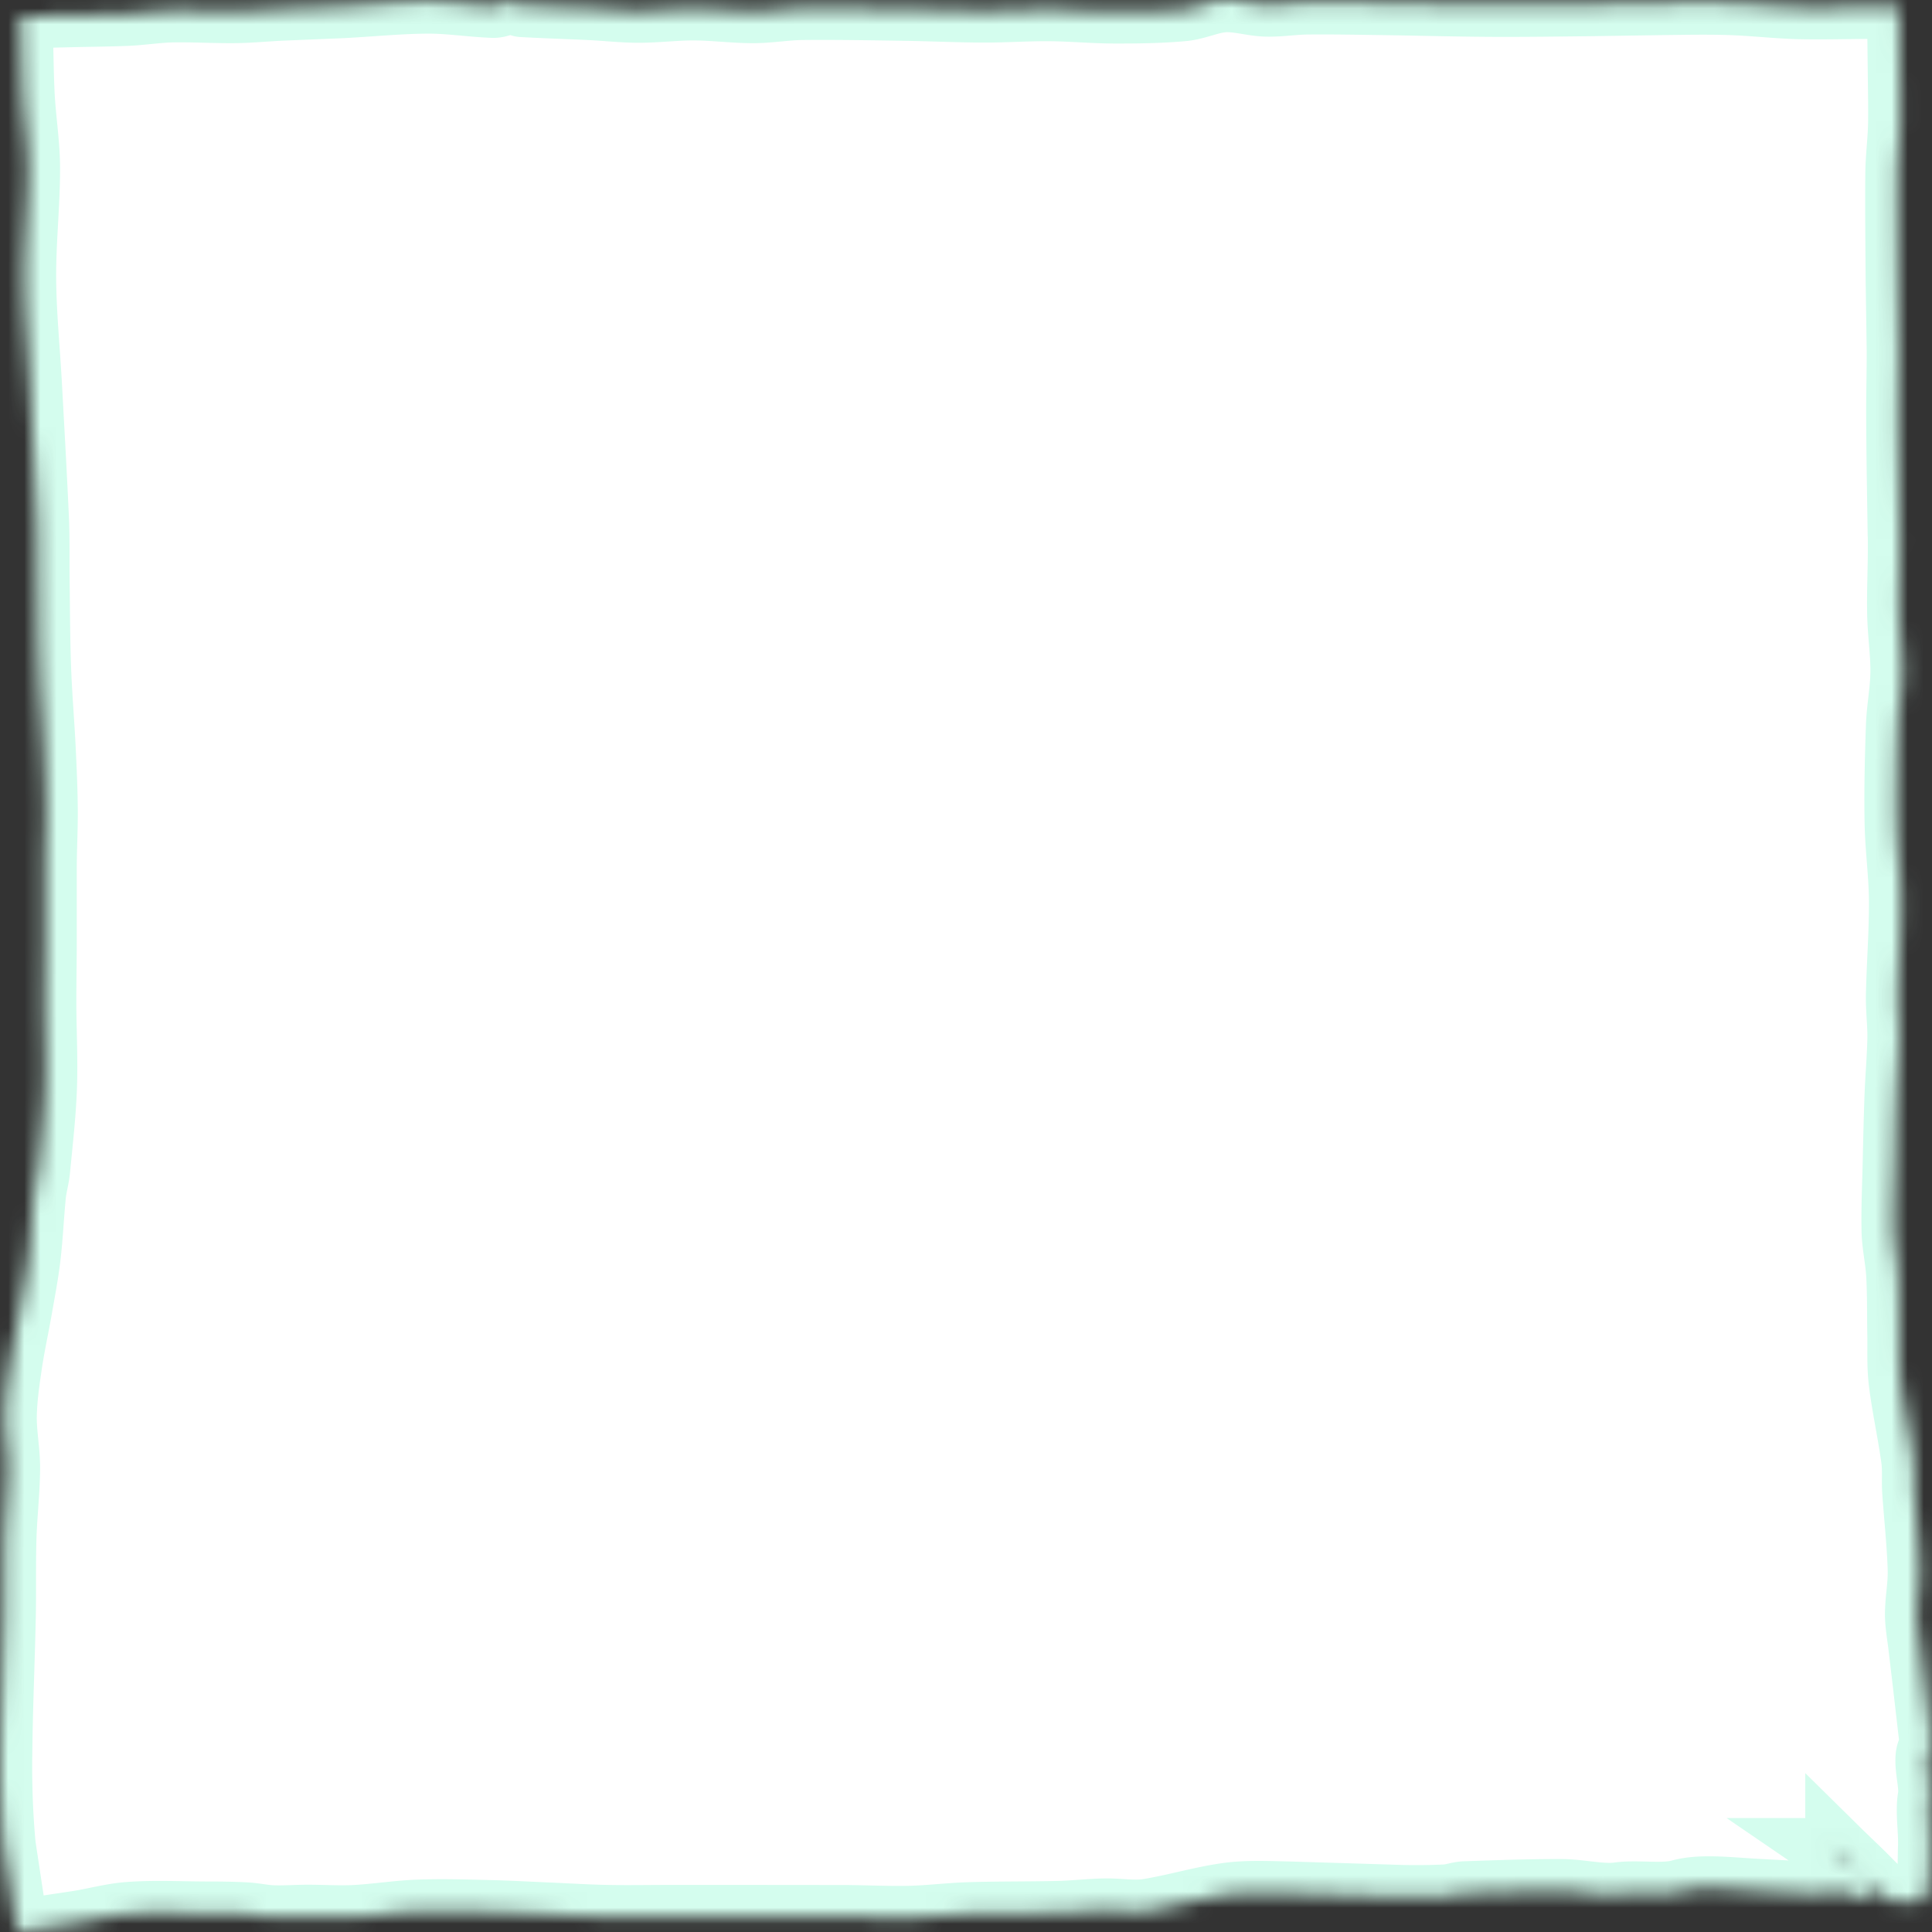 <svg xmlns="http://www.w3.org/2000/svg" width="120" height="120" fill="none"><rect width="100%" height="100%" fill="#333333" stroke="none"/><mask id="a" fill="#fff"><path d="m119.997 108.363-.447-3.878-.264-2.231c-.08-.683-.214-1.412-.208-2.024.01-.958.198-1.776.169-2.766-.047-1.564-.229-3.22-.341-4.816-.048-.703.032-1.319-.07-2.053-.21-1.554-.574-3.192-.762-4.707-.134-1.07-.074-2.021-.093-3.02-.022-1.219 0-2.408-.067-3.65-.044-.896-.271-1.889-.29-2.765-.029-1.477.042-2.895.074-4.336.031-1.357.06-2.718.111-4.068.045-1.19.153-2.353.176-3.556.015-.873-.109-1.808-.09-2.682.042-1.947.195-3.852.188-5.822-.006-1.615-.242-3.307-.271-4.919-.035-2.008.013-3.987.083-5.963.039-1.135.268-2.218.278-3.366.012-1.183-.179-2.414-.201-3.6-.029-1.41.044-2.795.041-4.194 0-1.438-.044-2.882-.064-4.317a350 350 0 0 1-.038-4.097c0-1.264.038-2.524.032-3.788l-.064-4.335c-.016-2.205-.041-4.41-.022-6.612.01-1.057.159-2.111.172-3.172.013-1.093-.009-2.186-.022-3.278l-.045-3.956-3.824.045c-.765.01-1.527.013-2.293 0-1.46-.032-2.921-.21-4.382-.257-1.397-.046-2.793-.017-4.19 0L98.91.247c-2.127.023-4.255.055-6.382.042C90.305.276 88.082.212 85.86.18 84.303.158 82.744.129 81.187.145c-.858.007-1.719.158-2.576.129-.858-.029-1.72-.316-2.577-.268-.852.049-1.7.478-2.552.555-1.425.129-2.854.145-4.28.142C67.86.699 66.517.57 65.172.56c-1.379-.01-2.753.09-4.13.084-1.64-.007-3.276-.087-4.916-.11-2.095-.032-4.193-.068-6.289-.048-1.023.01-2.044.196-3.068.196-1.212 0-2.427-.164-3.639-.17-1.15-.007-2.299.145-3.45.145-1.008 0-2.016-.116-3.02-.165-1.41-.067-2.816-.11-4.226-.187-.207-.013-.415-.254-.622-.232-.399.042-.797.297-1.196.28C29.254.303 27.896.08 26.534.09c-1.751.01-3.502.19-5.253.28l-3.878.162c-.94.045-1.878.139-2.82.148-1.297.013-2.595-.07-3.89-.045-.94.02-1.885.177-2.826.216-1.043.042-2.082.052-3.125.074l-3.476.084.076 3.35q.018.764.054 1.524c.08 1.54.338 3.085.335 4.626-.003 2.25-.255 4.503-.242 6.753.013 2.199.236 4.394.357 6.593.153 2.788.313 5.576.437 8.365.054 1.257.025 2.517.041 3.774.023 1.838.026 3.672.093 5.51.057 1.624.198 3.249.28 4.877.064 1.296.122 2.592.135 3.884.01 1.183-.058 2.363-.064 3.546v4.671c0 1.3-.029 2.595-.026 3.894.007 1.722.102 3.446.038 5.168-.06 1.705-.261 3.413-.424 5.119-.05.525-.21 1.047-.261 1.573-.125 1.276-.179 2.556-.329 3.833-.127 1.083-.338 2.163-.526 3.243-.194 1.115-.443 2.227-.609 3.342-.163 1.096-.325 2.19-.344 3.285-.02 1.1.213 2.199.204 3.298-.013 1.44-.185 2.882-.227 4.323-.048 1.624-.006 3.25-.041 4.874-.064 2.904-.192 5.806-.22 8.71a54 54 0 0 0 .188 5.174q.025.301.073.603l.769 5.08 3.709-.554c1.097-.165 2.184-.481 3.275-.558 1.579-.116 3.164-.032 4.749-.026.83 0 1.662.007 2.494.052.564.029 1.138.164 1.706.183.718.023 1.432-.035 2.146-.035.983 0 1.975.068 2.95.016 1.314-.071 2.606-.284 3.917-.332 1.441-.055 2.899-.01 4.353.026 1.289.029 2.59.103 3.888.158 1.164.051 2.331.125 3.492.145 1.295.026 2.577 0 3.865 0h4.877l5.995.006c1.346.007 2.718.078 4.054.049 1.282-.033 2.513-.194 3.789-.229 1.808-.052 3.651-.032 5.463-.074.963-.023 1.885-.136 2.848-.155.88-.019 1.859.155 2.682.022 1.713-.274 3.285-.77 4.988-1.002 1.205-.164 2.538-.1 3.856-.071l6.94.213q1.392.031 2.723-.032c.437-.02.775-.181 1.215-.197 1.99-.068 3.97-.142 6.012-.136 1.113.004 2.494.345 3.505.2 1.186-.167 2.758.126 3.827-.174 1.263-.351 2.978-.145 4.621-.051 1.18.067 2.35.119 3.549.2 1.053.067 1.56-.426 3.241.293.542.229.577-.161.551-.522-.025-.368-.583-.951-1.575-1.735a17 17 0 0 0-1.027-.76h.418v-.007c.66.651 1.323 1.261 1.98 1.931.941.967 1.467 1.315 1.745 1.302.631-.025 1.502.168 1.716-.322.347-.799.28-2.028.318-3.14.036-.983-.172-2.189-.015-3.052.169-.922-.492-2.57.114-3.101.029-.026 0-.104-.003-.162z"></path></mask><path fill="#fff" stroke="#D4FDEE" stroke-width="4" d="m119.997 108.363-.447-3.878-.264-2.231c-.08-.683-.214-1.412-.208-2.024.01-.958.198-1.776.169-2.766-.047-1.564-.229-3.22-.341-4.816-.048-.703.032-1.319-.07-2.053-.21-1.554-.574-3.192-.762-4.707-.134-1.07-.074-2.021-.093-3.02-.022-1.219 0-2.408-.067-3.65-.044-.896-.271-1.889-.29-2.765-.029-1.477.042-2.895.074-4.336.031-1.357.06-2.718.111-4.068.045-1.19.153-2.353.176-3.556.015-.873-.109-1.808-.09-2.682.042-1.947.195-3.852.188-5.822-.006-1.615-.242-3.307-.271-4.919-.035-2.008.013-3.987.083-5.963.039-1.135.268-2.218.278-3.366.012-1.183-.179-2.414-.201-3.6-.029-1.41.044-2.795.041-4.194 0-1.438-.044-2.882-.064-4.317a350 350 0 0 1-.038-4.097c0-1.264.038-2.524.032-3.788l-.064-4.335c-.016-2.205-.041-4.41-.022-6.612.01-1.057.159-2.111.172-3.172.013-1.093-.009-2.186-.022-3.278l-.045-3.956-3.824.045c-.765.01-1.527.013-2.293 0-1.46-.032-2.921-.21-4.382-.257-1.397-.046-2.793-.017-4.19 0L98.91.247c-2.127.023-4.255.055-6.382.042C90.305.276 88.082.212 85.86.18 84.303.158 82.744.129 81.187.145c-.858.007-1.719.158-2.576.129-.858-.029-1.72-.316-2.577-.268-.852.049-1.7.478-2.552.555-1.425.129-2.854.145-4.28.142C67.86.699 66.517.57 65.172.56c-1.379-.01-2.753.09-4.13.084-1.64-.007-3.276-.087-4.916-.11-2.095-.032-4.193-.068-6.289-.048-1.023.01-2.044.196-3.068.196-1.212 0-2.427-.164-3.639-.17-1.15-.007-2.299.145-3.45.145-1.008 0-2.016-.116-3.02-.165-1.41-.067-2.816-.11-4.226-.187-.207-.013-.415-.254-.622-.232-.399.042-.797.297-1.196.28C29.254.303 27.896.08 26.534.09c-1.751.01-3.502.19-5.253.28l-3.878.162c-.94.045-1.878.139-2.82.148-1.297.013-2.595-.07-3.89-.045-.94.02-1.885.177-2.826.216-1.043.042-2.082.052-3.125.074l-3.476.084.076 3.35q.018.764.054 1.524c.08 1.54.338 3.085.335 4.626-.003 2.25-.255 4.503-.242 6.753.013 2.199.236 4.394.357 6.593.153 2.788.313 5.576.437 8.365.054 1.257.025 2.517.041 3.774.023 1.838.026 3.672.093 5.51.057 1.624.198 3.249.28 4.877.064 1.296.122 2.592.135 3.884.01 1.183-.058 2.363-.064 3.546v4.671c0 1.3-.029 2.595-.026 3.894.007 1.722.102 3.446.038 5.168-.06 1.705-.261 3.413-.424 5.119-.05.525-.21 1.047-.261 1.573-.125 1.276-.179 2.556-.329 3.833-.127 1.083-.338 2.163-.526 3.243-.194 1.115-.443 2.227-.609 3.342-.163 1.096-.325 2.19-.344 3.285-.02 1.1.213 2.199.204 3.298-.013 1.44-.185 2.882-.227 4.323-.048 1.624-.006 3.25-.041 4.874-.064 2.904-.192 5.806-.22 8.71a54 54 0 0 0 .188 5.174q.025.301.073.603l.769 5.08 3.709-.554c1.097-.165 2.184-.481 3.275-.558 1.579-.116 3.164-.032 4.749-.026.83 0 1.662.007 2.494.052.564.029 1.138.164 1.706.183.718.023 1.432-.035 2.146-.035.983 0 1.975.068 2.95.016 1.314-.071 2.606-.284 3.917-.332 1.441-.055 2.899-.01 4.353.026 1.289.029 2.59.103 3.888.158 1.164.051 2.331.125 3.492.145 1.295.026 2.577 0 3.865 0h4.877l5.995.006c1.346.007 2.718.078 4.054.049 1.282-.033 2.513-.194 3.789-.229 1.808-.052 3.651-.032 5.463-.074.963-.023 1.885-.136 2.848-.155.88-.019 1.859.155 2.682.022 1.713-.274 3.285-.77 4.988-1.002 1.205-.164 2.538-.1 3.856-.071l6.94.213q1.392.031 2.723-.032c.437-.02.775-.181 1.215-.197 1.99-.068 3.97-.142 6.012-.136 1.113.004 2.494.345 3.505.2 1.186-.167 2.758.126 3.827-.174 1.263-.351 2.978-.145 4.621-.051 1.18.067 2.35.119 3.549.2 1.053.067 1.56-.426 3.241.293.542.229.577-.161.551-.522-.025-.368-.583-.951-1.575-1.735a17 17 0 0 0-1.027-.76h.418v-.007c.66.651 1.323 1.261 1.98 1.931.941.967 1.467 1.315 1.745 1.302.631-.025 1.502.168 1.716-.322.347-.799.28-2.028.318-3.14.036-.983-.172-2.189-.015-3.052.169-.922-.492-2.57.114-3.101.029-.026 0-.104-.003-.162z" mask="url(#a)"></path></svg>